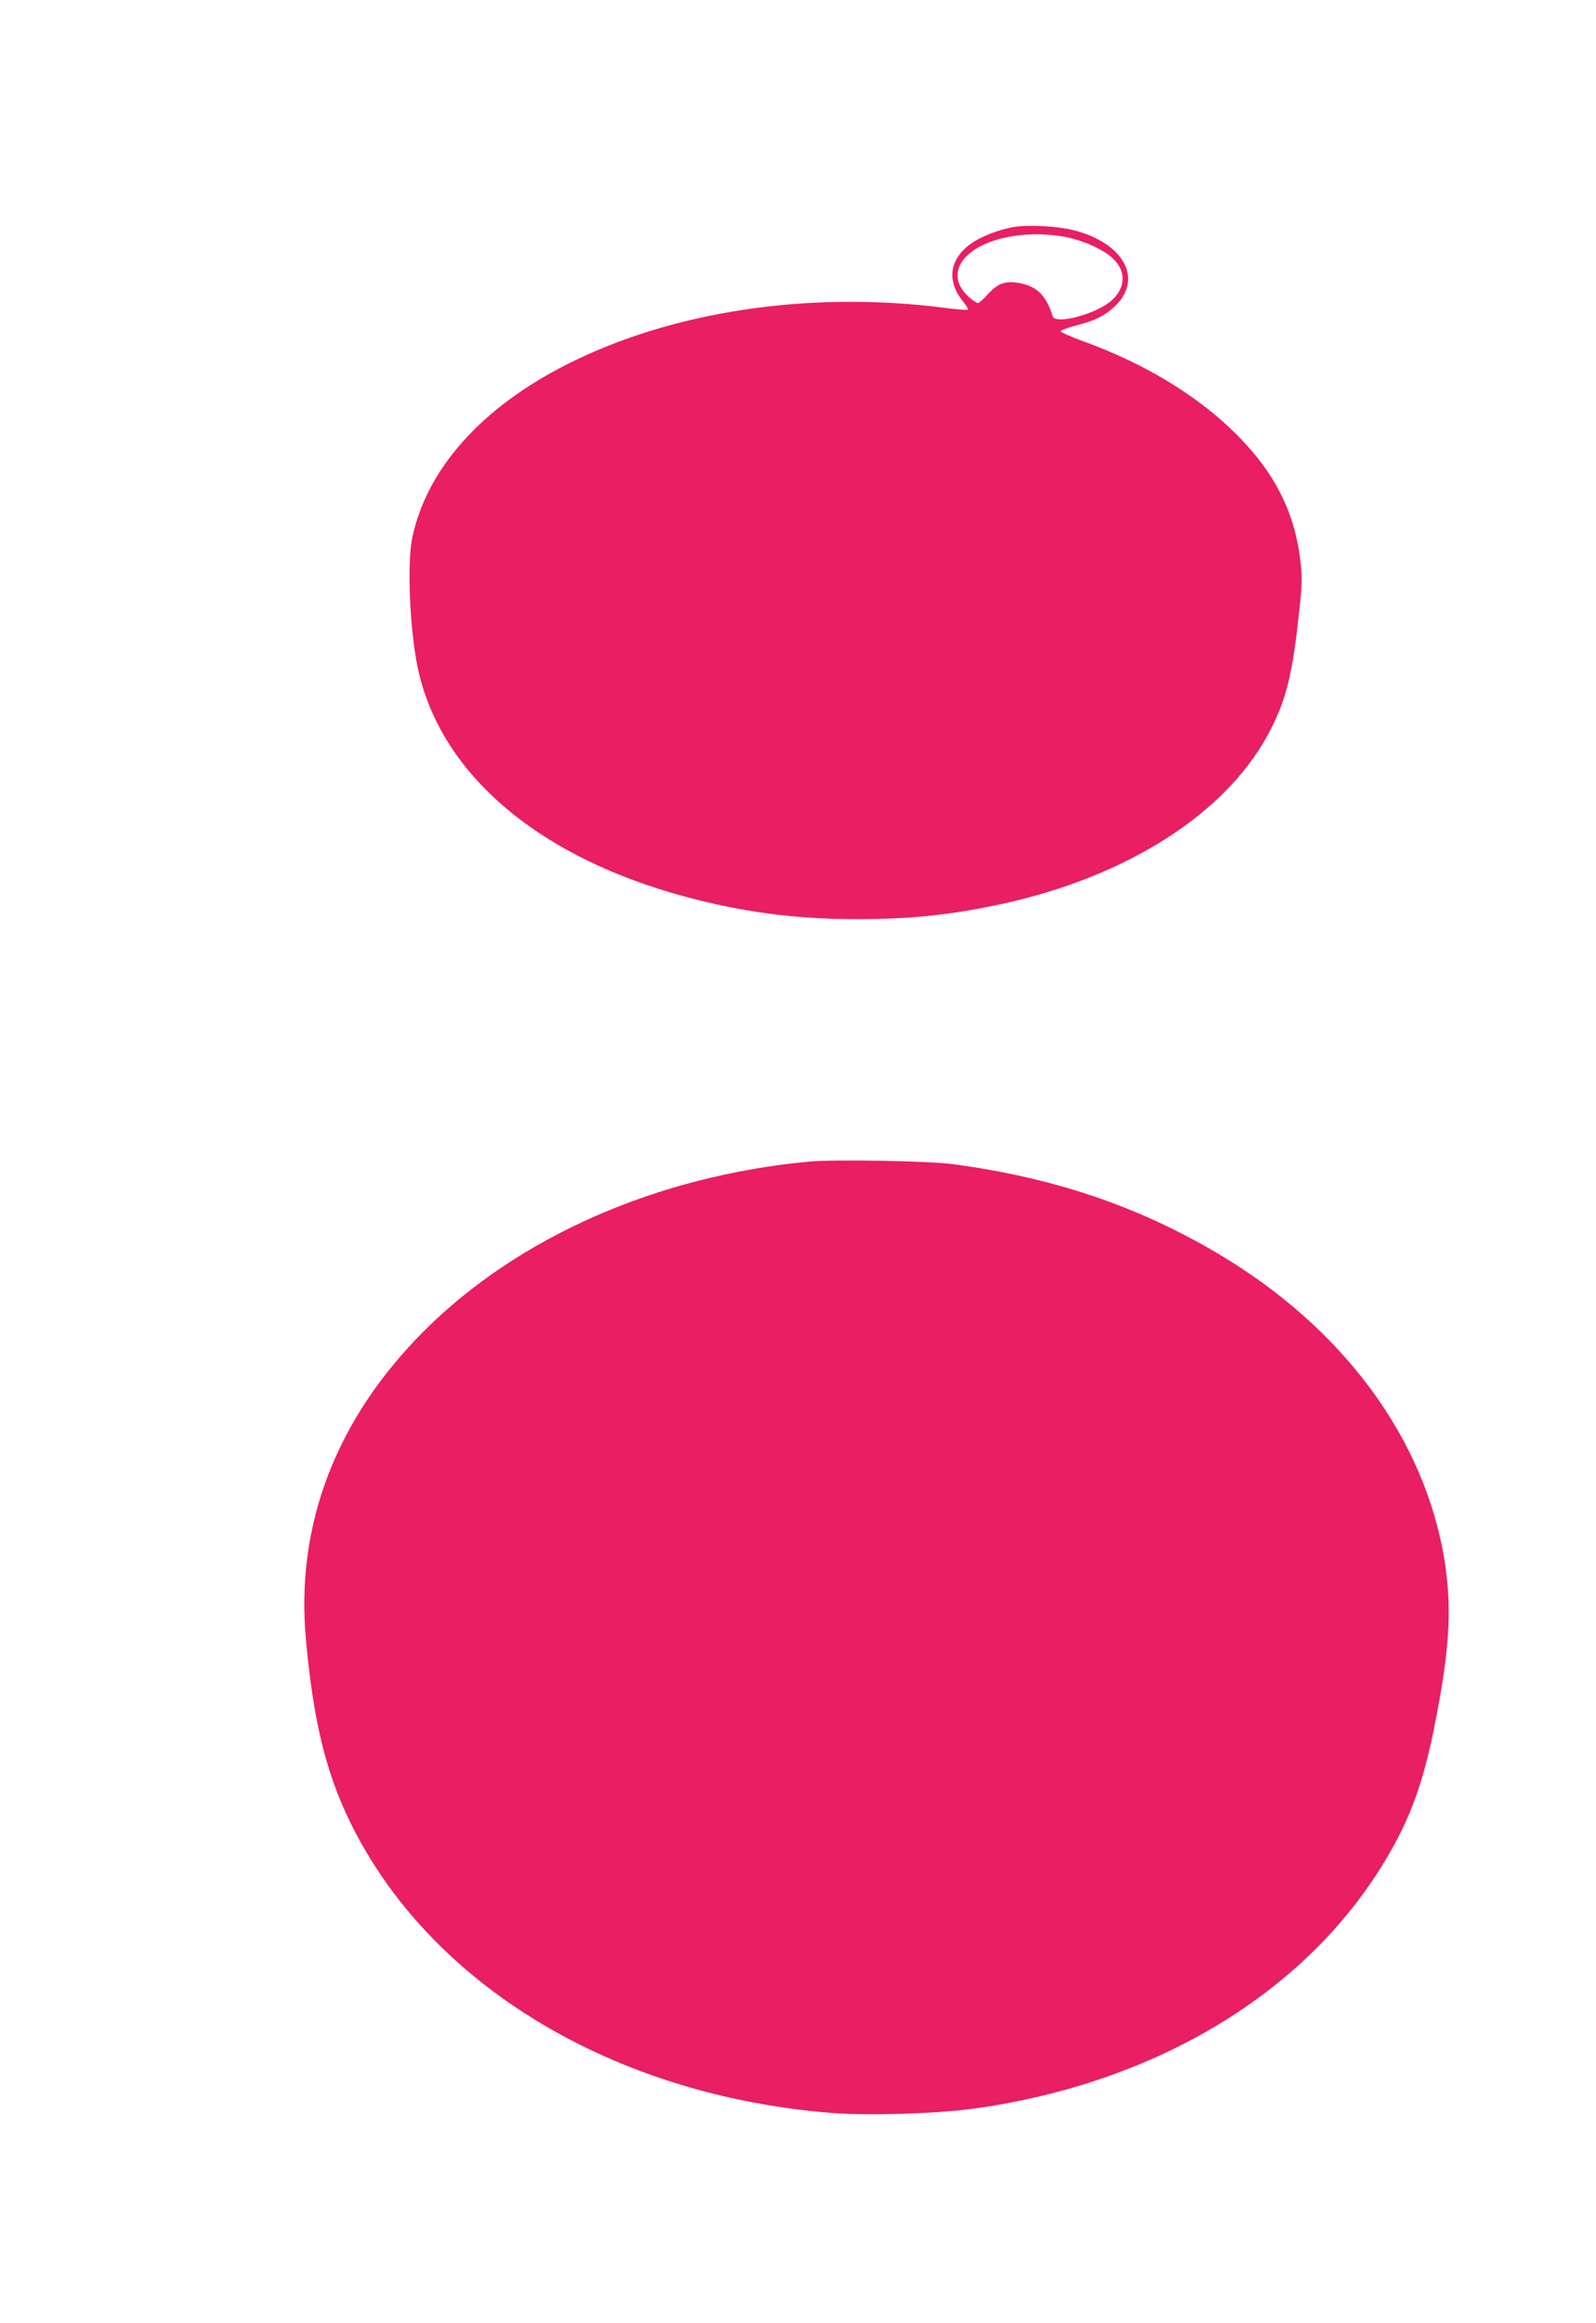 <?xml version="1.0" standalone="no"?>
<!DOCTYPE svg PUBLIC "-//W3C//DTD SVG 20010904//EN"
 "http://www.w3.org/TR/2001/REC-SVG-20010904/DTD/svg10.dtd">
<svg version="1.0" xmlns="http://www.w3.org/2000/svg"
 width="880pt" height="1280pt" viewBox="0 0 880 1280"
 preserveAspectRatio="xMidYMid meet">
<g transform="translate(0,1280) scale(0.1,-0.1)"
fill="#e91e63" stroke="none">
<path d="M5595 11550 c-88 -14 -193 -55 -249 -98 -115 -87 -126 -207 -30 -321
14 -18 24 -34 21 -37 -3 -3 -61 1 -129 10 -748 96 -1508 -19 -2089 -315 -465
-237 -763 -570 -845 -947 -28 -128 -18 -452 21 -678 109 -626 692 -1116 1580
-1329 288 -69 542 -99 855 -99 297 0 517 24 795 84 684 149 1224 491 1463 927
95 172 134 315 168 618 24 208 25 240 15 337 -27 248 -123 457 -303 652 -218
238 -532 436 -907 570 -62 23 -113 46 -113 51 0 6 39 20 86 32 101 26 153 51
207 100 166 150 61 352 -219 424 -90 23 -243 32 -327 19z m283 -56 c84 -17
182 -58 237 -100 93 -70 100 -169 18 -246 -80 -76 -314 -140 -329 -90 -34 111
-84 162 -176 181 -81 16 -124 2 -179 -58 -25 -28 -51 -51 -57 -51 -6 0 -27 14
-47 31 -176 155 22 345 363 348 51 1 128 -6 170 -15z"/>
<path d="M4460 6400 c-838 -79 -1600 -414 -2118 -929 -488 -486 -714 -1072
-655 -1706 40 -442 109 -726 241 -999 437 -898 1447 -1510 2653 -1607 196 -16
570 -5 769 21 988 131 1812 614 2259 1323 173 275 250 492 326 922 60 334 67
535 31 770 -107 678 -561 1293 -1260 1704 -439 258 -899 413 -1451 487 -131
18 -655 27 -795 14z"/>
</g>
</svg>
